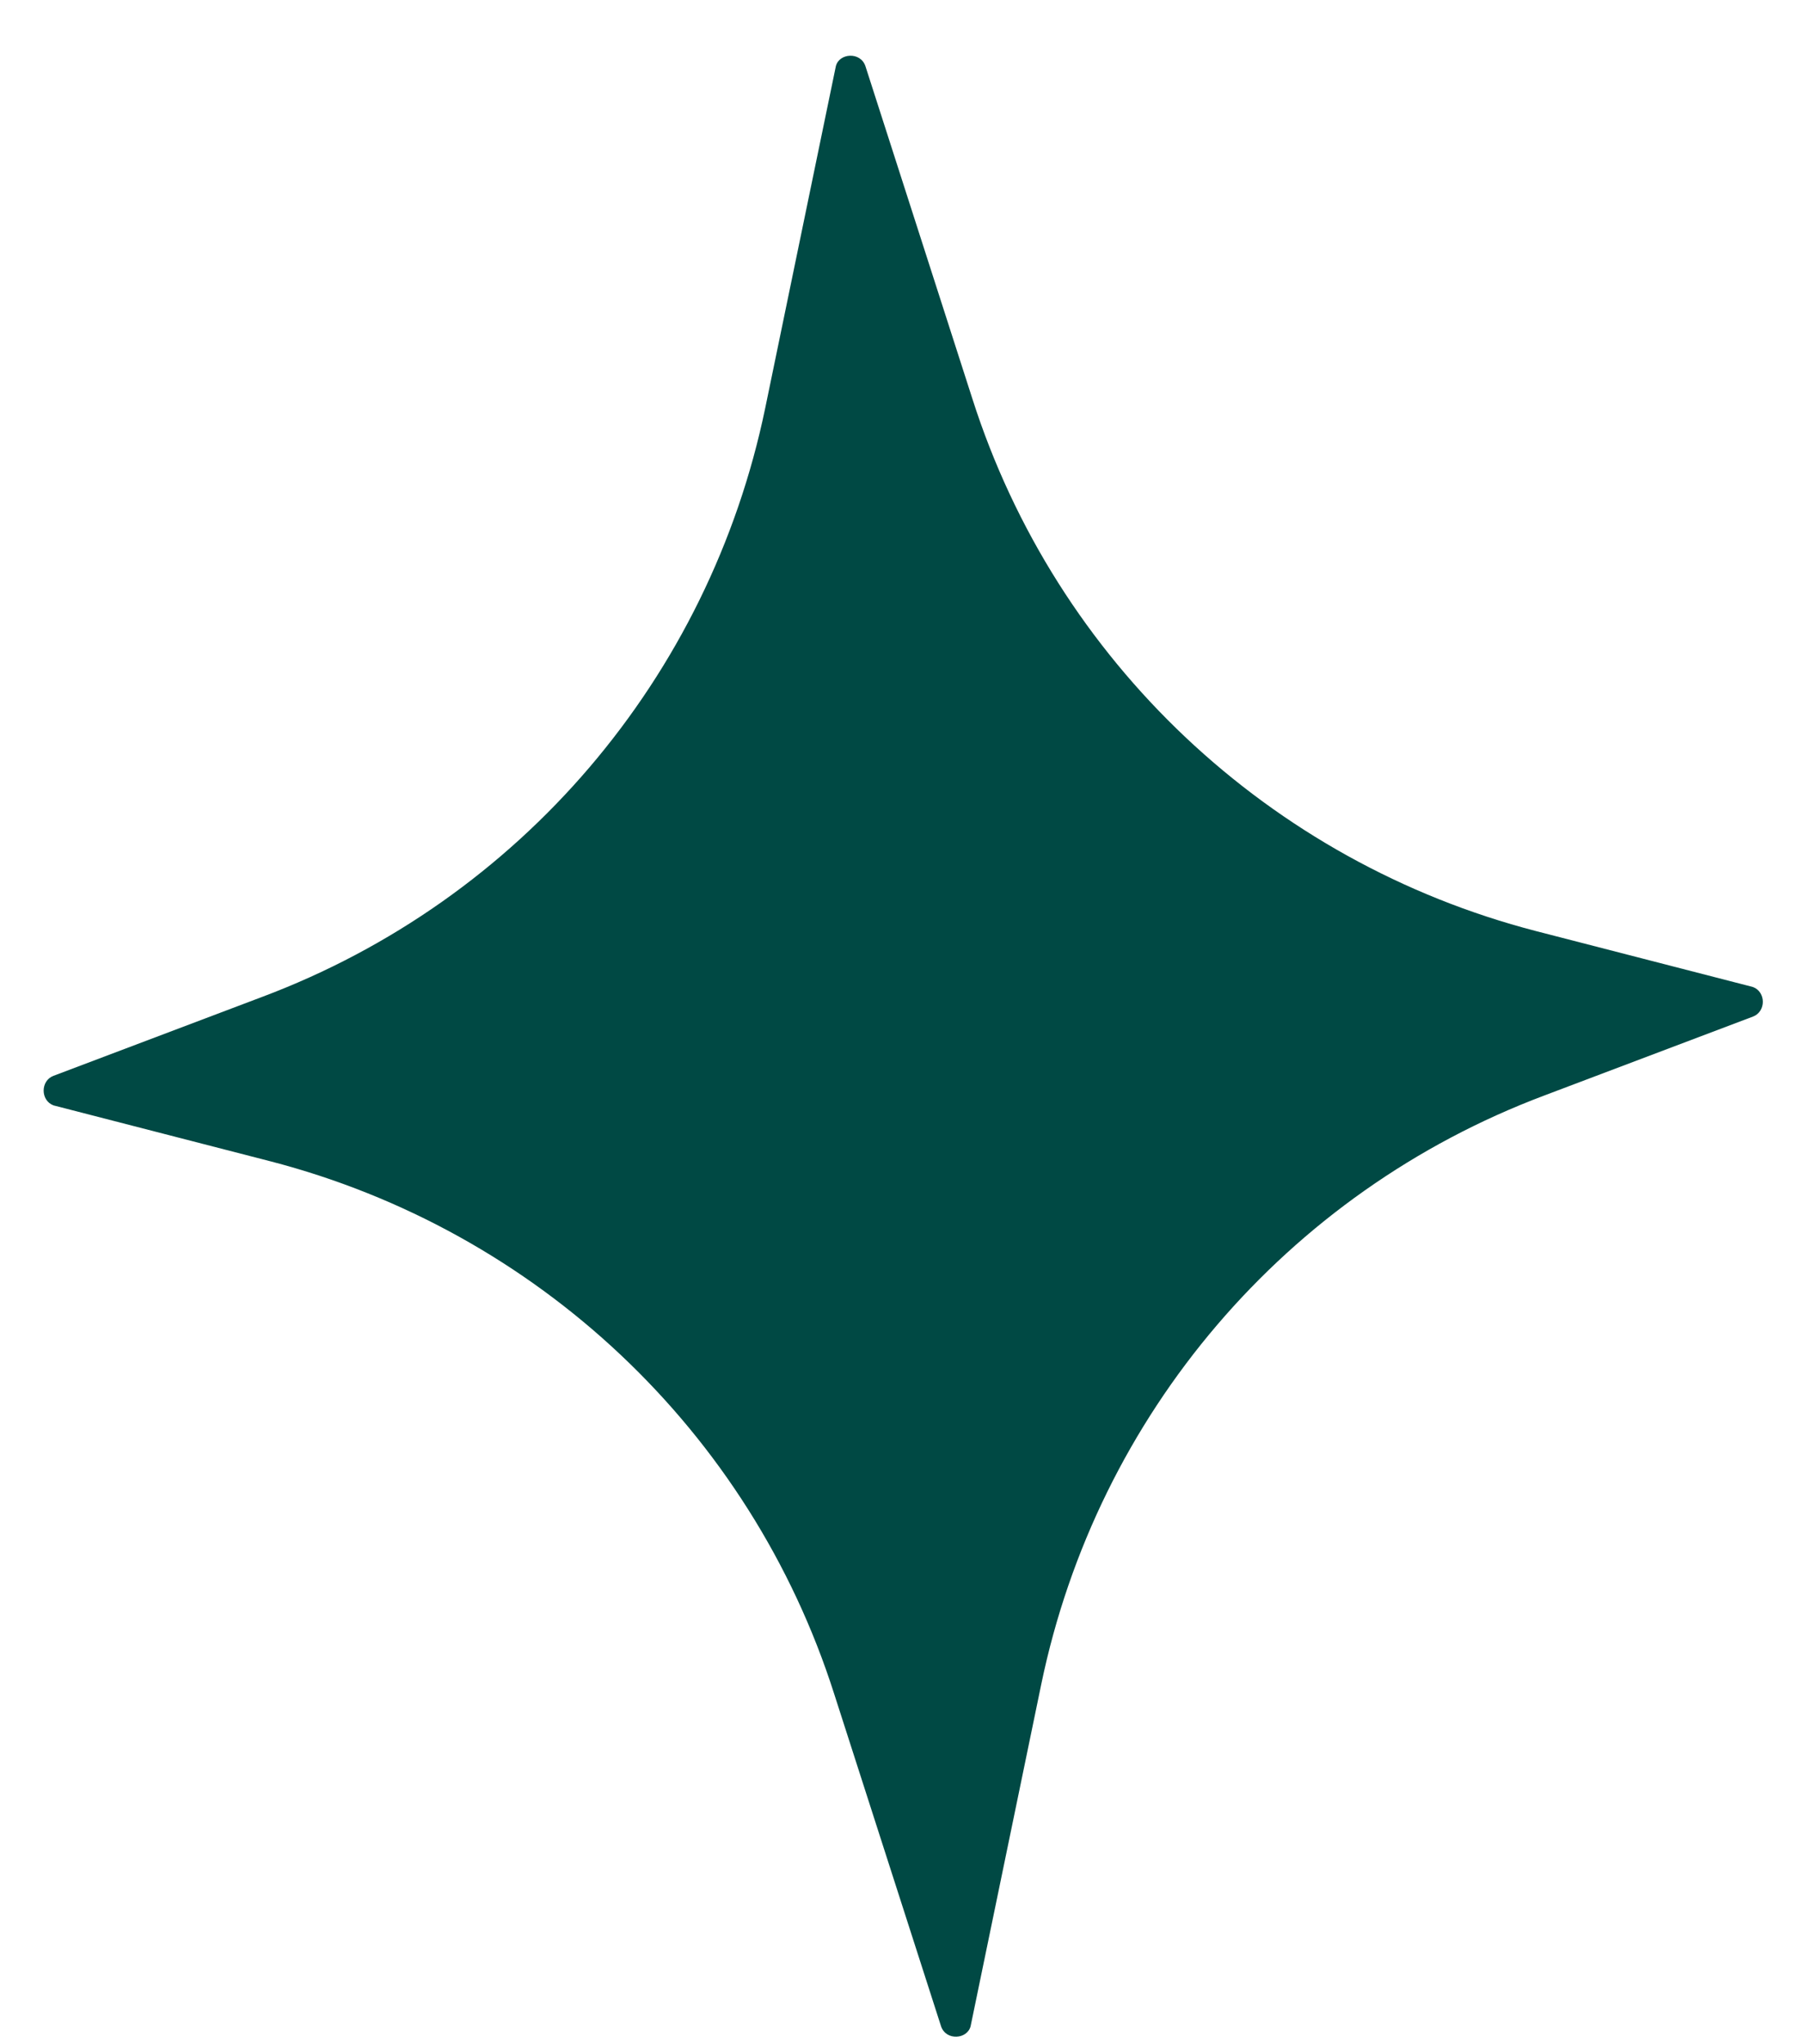 <?xml version="1.0" encoding="UTF-8" standalone="no"?><svg width='30' height='34' viewBox='0 0 30 34' fill='none' xmlns='http://www.w3.org/2000/svg'>
<path d='M25.544 15.486C21.116 14.338 17.562 11.001 16.168 6.625L14.392 1.101C14.31 0.855 13.954 0.882 13.9 1.101L12.725 6.789C11.795 11.275 8.652 14.967 4.361 16.58L0.89 17.893C0.671 17.975 0.671 18.303 0.89 18.385L4.497 19.315C8.925 20.464 12.479 23.8 13.873 28.176L15.649 33.7C15.731 33.946 16.086 33.919 16.141 33.7L17.316 28.012C18.246 23.527 21.389 19.835 25.68 18.221L29.151 16.908C29.37 16.826 29.37 16.498 29.151 16.416L25.544 15.486Z' fill='#004944'/>
</svg>
